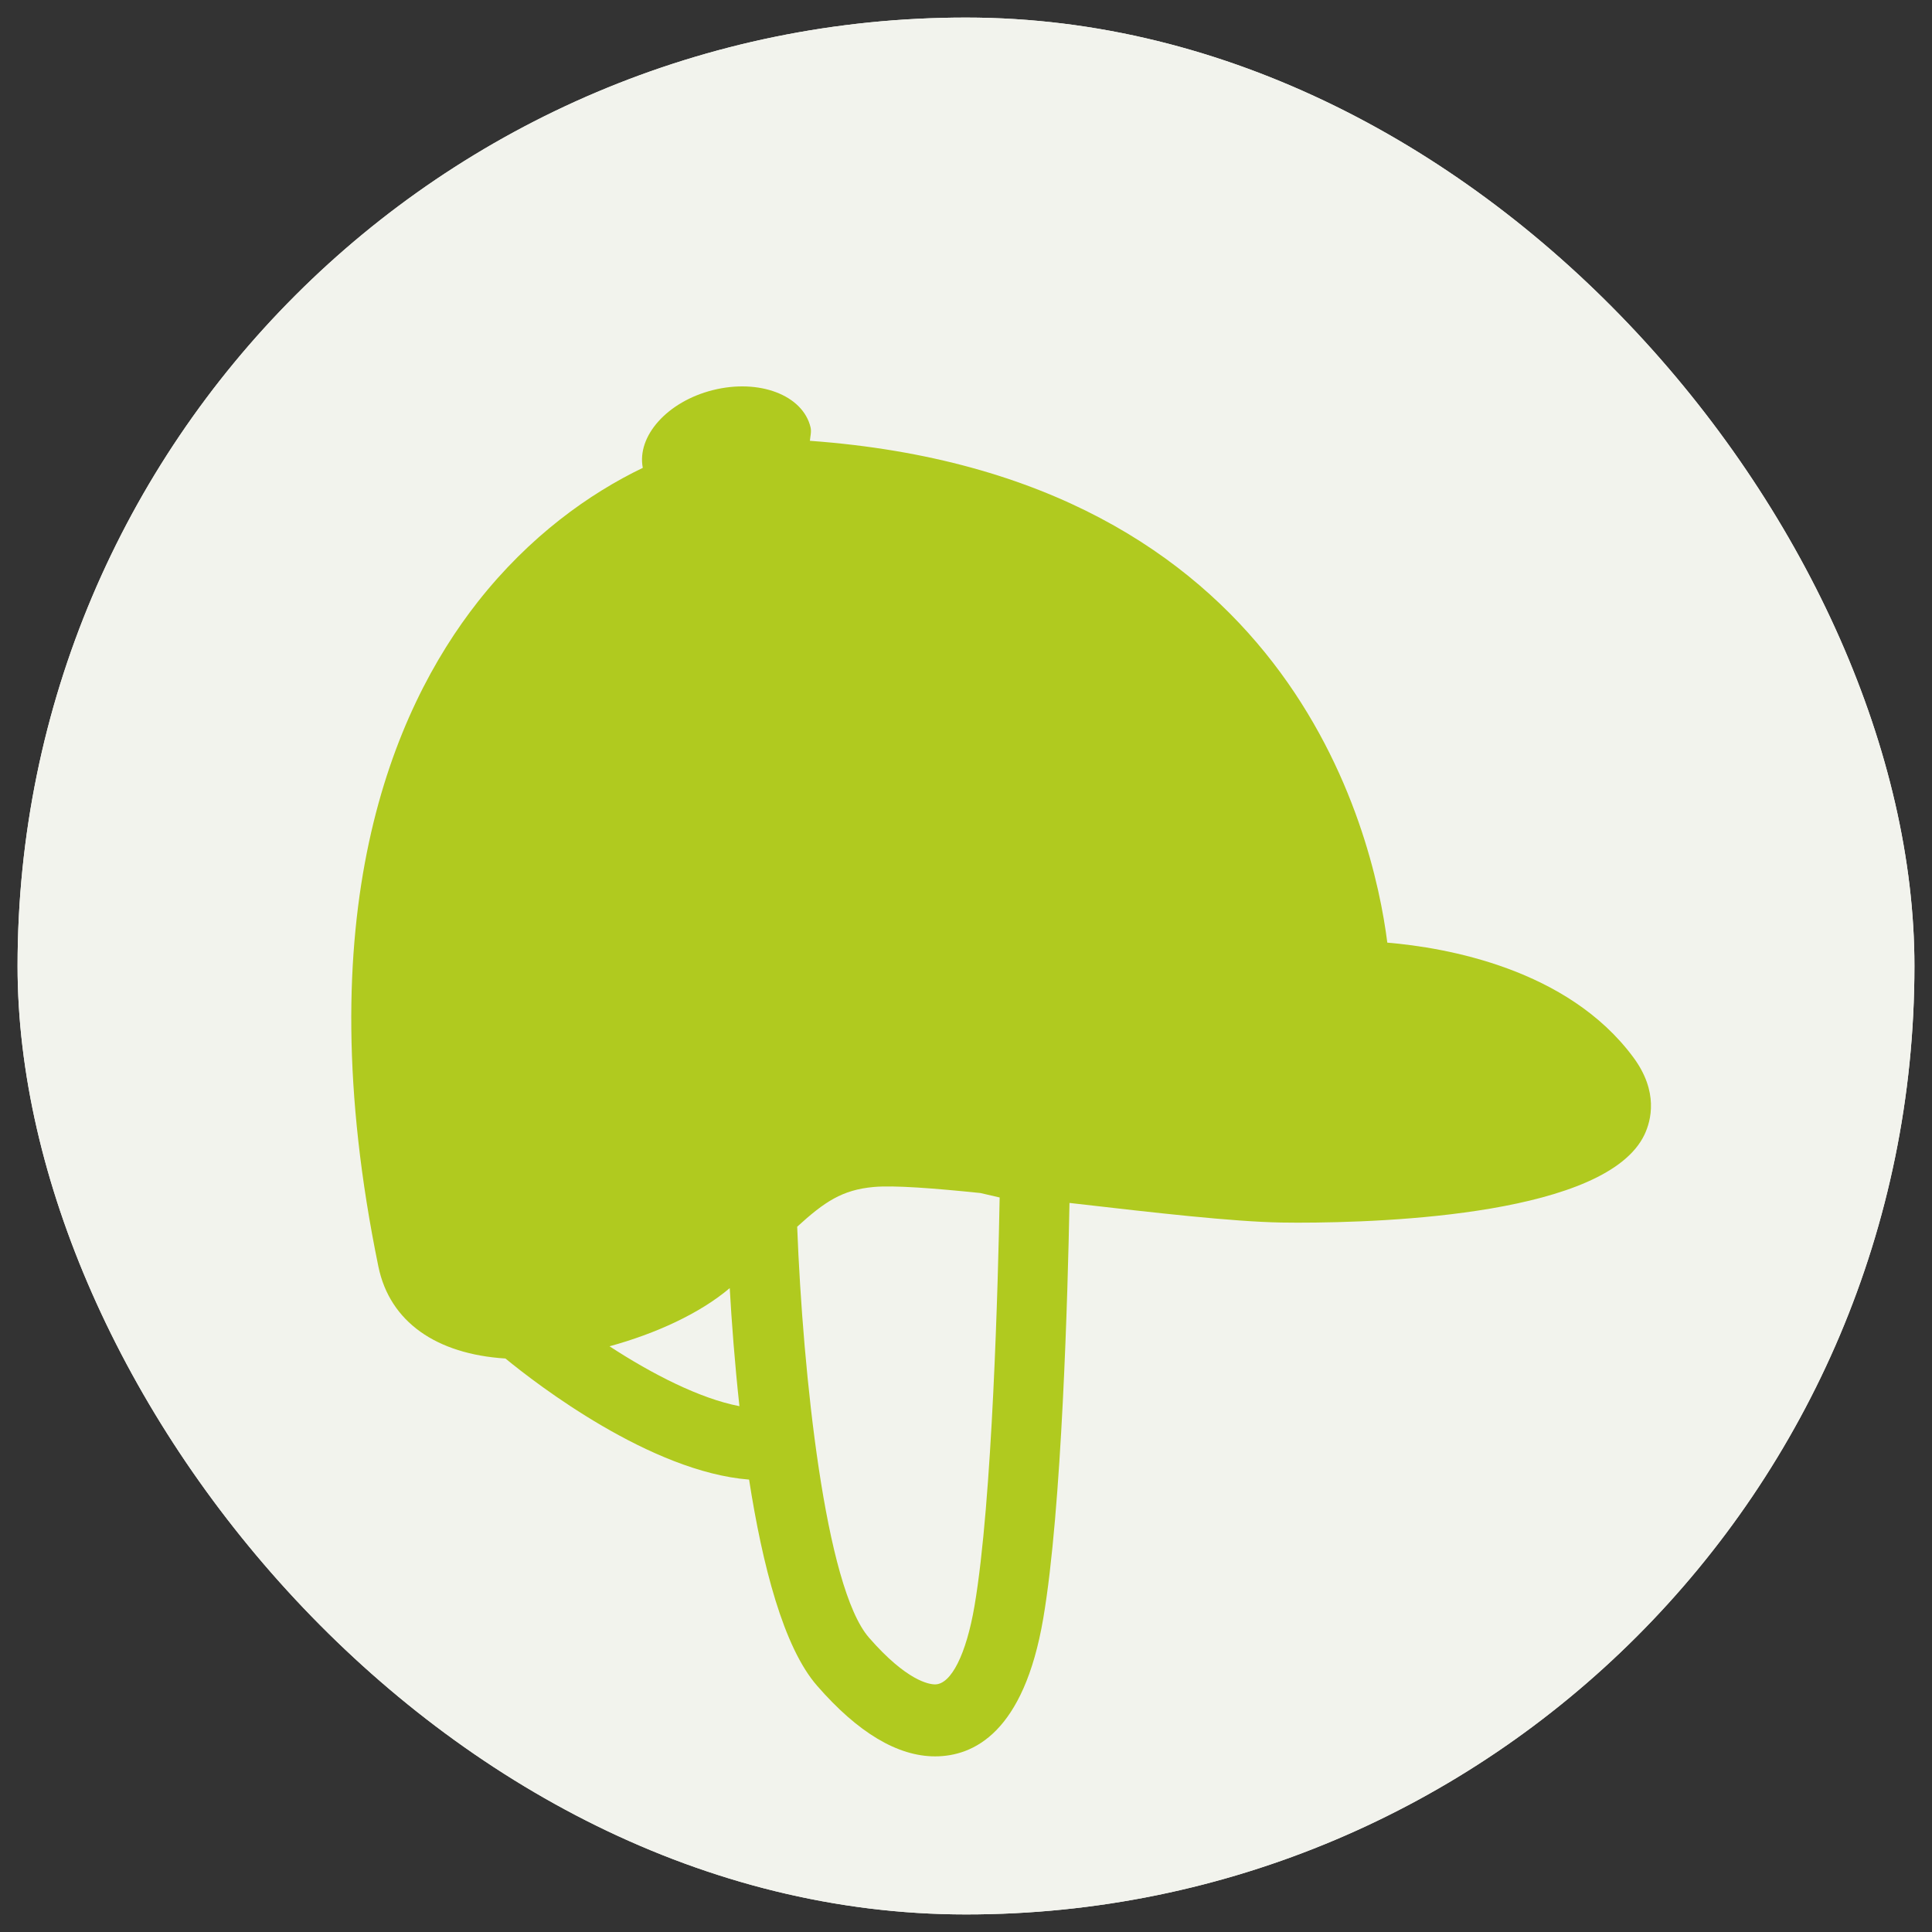 <?xml version="1.0" encoding="UTF-8"?> <svg xmlns="http://www.w3.org/2000/svg" width="55" height="55" viewBox="0 0 55 55" fill="none"><rect x="0" y="0" width="55" height="55" fill="#333333" stroke="none"/><rect x="0.5" y="0.5" width="54" height="54" rx="27" fill="#F2F3ED"></rect><rect x="0.5" y="0.5" width="54" height="54" rx="27" fill="#F2F3ED"></rect><path d="M10.772 36.057C11.097 37.634 12.423 38.549 14.389 38.674C15.292 39.416 18.525 41.901 21.325 42.121C21.704 44.556 22.303 46.892 23.26 47.989C24.422 49.324 25.552 50 26.62 50C27.719 50 29.146 49.319 29.699 46.074C30.233 42.953 30.399 36.731 30.446 34.245C30.522 34.254 30.598 34.263 30.674 34.271C32.841 34.52 35.083 34.779 36.477 34.803L36.939 34.807C39.546 34.807 45.73 34.563 46.813 32.305C47.005 31.901 47.223 31.078 46.496 30.098C44.629 27.576 41.167 26.976 39.494 26.835C39.087 23.626 36.691 13.537 23.056 12.549C23.066 12.421 23.105 12.293 23.075 12.166C22.858 11.248 21.612 10.774 20.292 11.106C18.996 11.432 18.124 12.415 18.299 13.319C16.786 14.046 15.078 15.257 13.601 17.134C11.172 20.226 8.708 26.017 10.772 36.057ZM22.694 34.922C23.473 34.212 23.973 33.873 24.872 33.791C25.447 33.739 26.581 33.826 27.911 33.963L28.458 34.09C28.415 36.451 28.252 42.73 27.742 45.718C27.507 47.096 27.076 47.951 26.619 47.951C26.451 47.951 25.814 47.855 24.738 46.62C23.492 45.191 22.856 39.111 22.694 34.922ZM21.05 40.031C19.928 39.816 18.566 39.118 17.352 38.326C18.669 37.965 19.922 37.392 20.774 36.67C20.828 37.627 20.916 38.801 21.05 40.031Z" fill="#B0CA1F"></path></svg> 